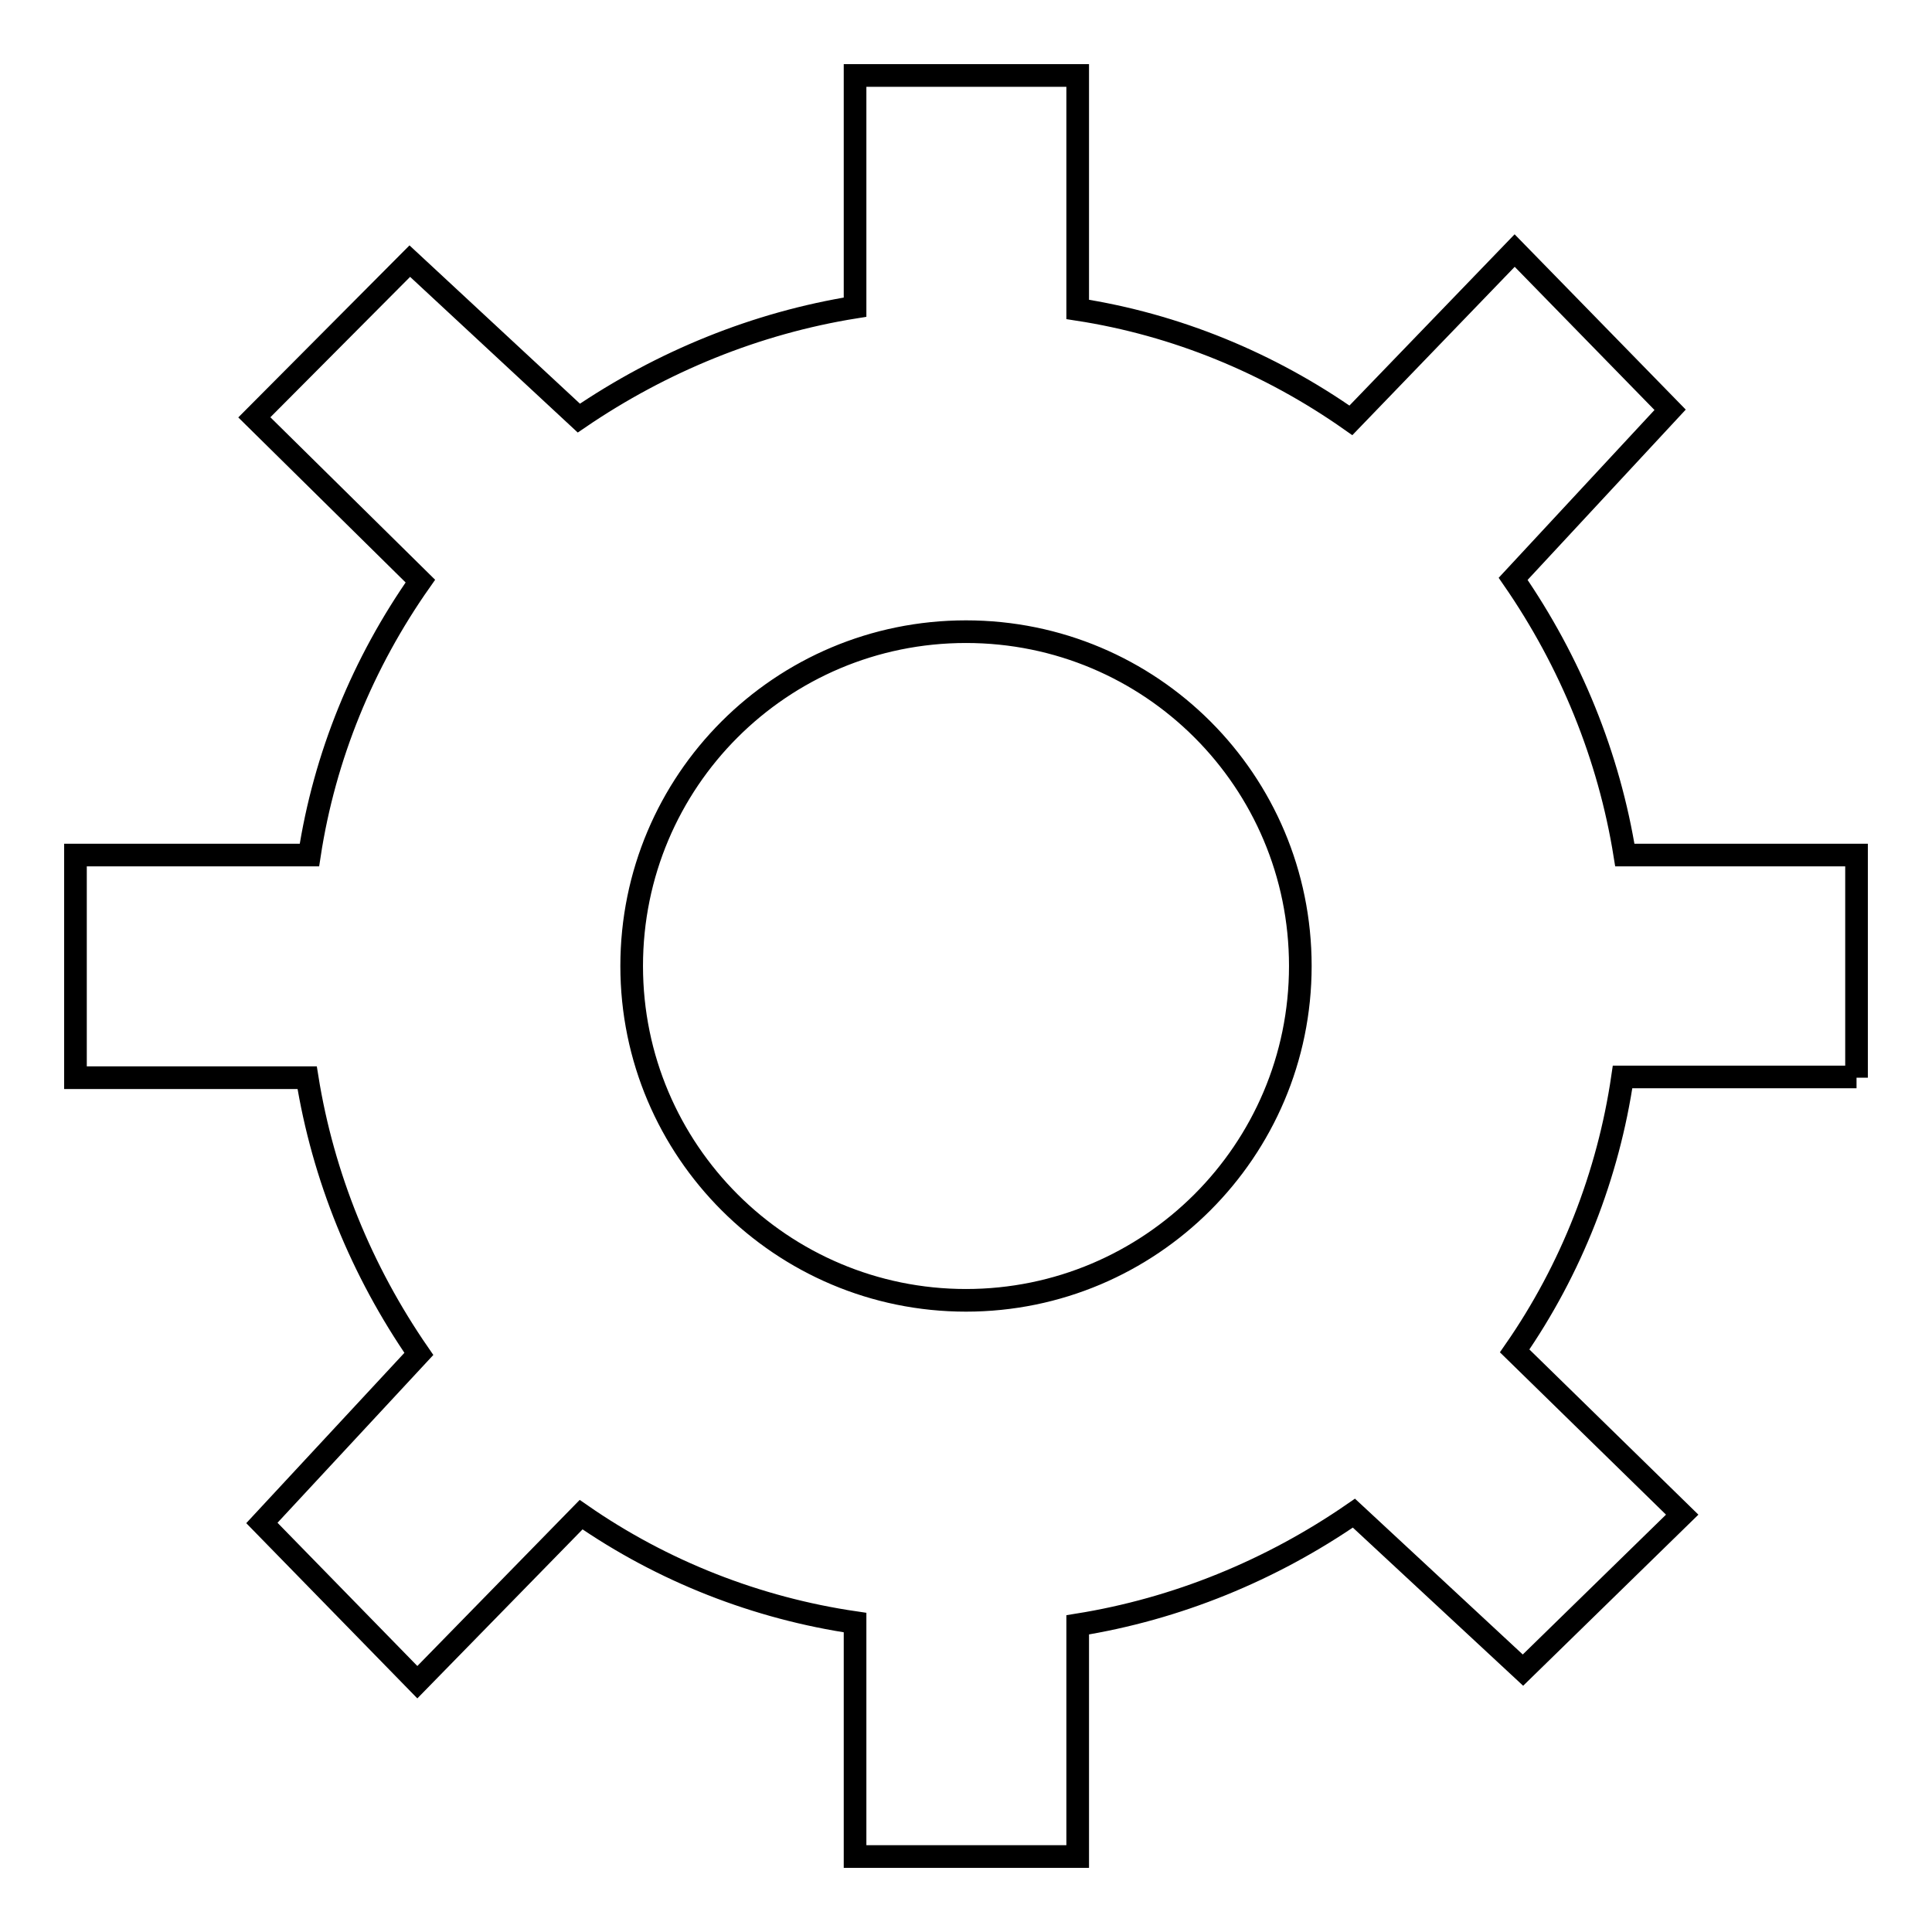 <?xml version="1.0" encoding="utf-8"?>
<!-- Svg Vector Icons : http://www.onlinewebfonts.com/icon -->
<!DOCTYPE svg PUBLIC "-//W3C//DTD SVG 1.1//EN" "http://www.w3.org/Graphics/SVG/1.1/DTD/svg11.dtd">
<svg version="1.1" xmlns="http://www.w3.org/2000/svg" xmlns:xlink="http://www.w3.org/1999/xlink" x="0px" y="0px" viewBox="0 0 256 256" enable-background="new 0 0 256 256" xml:space="preserve">
<g> <path stroke-width="3" fill-opacity="0" stroke="#000000"  d="M246,142.8v-29.5h-30.7c-2.1-13.1-7.2-25.6-14.8-36.6l20.8-22.4l-20.6-21.1L179,55.7 C168.2,48.1,155.8,43,142.8,41V10h-29.5v30.7c-13.1,2.1-25.6,7.2-36.6,14.7L54.3,34.6L33.7,55.3l22,21.7 C48.1,87.8,43,100.2,41,113.3H10v29.5h30.7c2.1,13.1,7.2,25.6,14.8,36.6l-20.8,22.4l20.6,21.1L77,200.7 c10.8,7.5,23.3,12.4,36.3,14.3v31h29.5v-30.7c13.1-2.1,25.6-7.2,36.6-14.8l22.4,20.8l21.1-20.6L200.7,179 c7.5-10.8,12.4-23.3,14.3-36.3H246z M128,172.3c-24.4,0-44.3-19.8-44.3-44.3s19.8-44.3,44.3-44.3s44.3,19.8,44.3,44.3 S152.4,172.3,128,172.3z"/></g>
</svg>